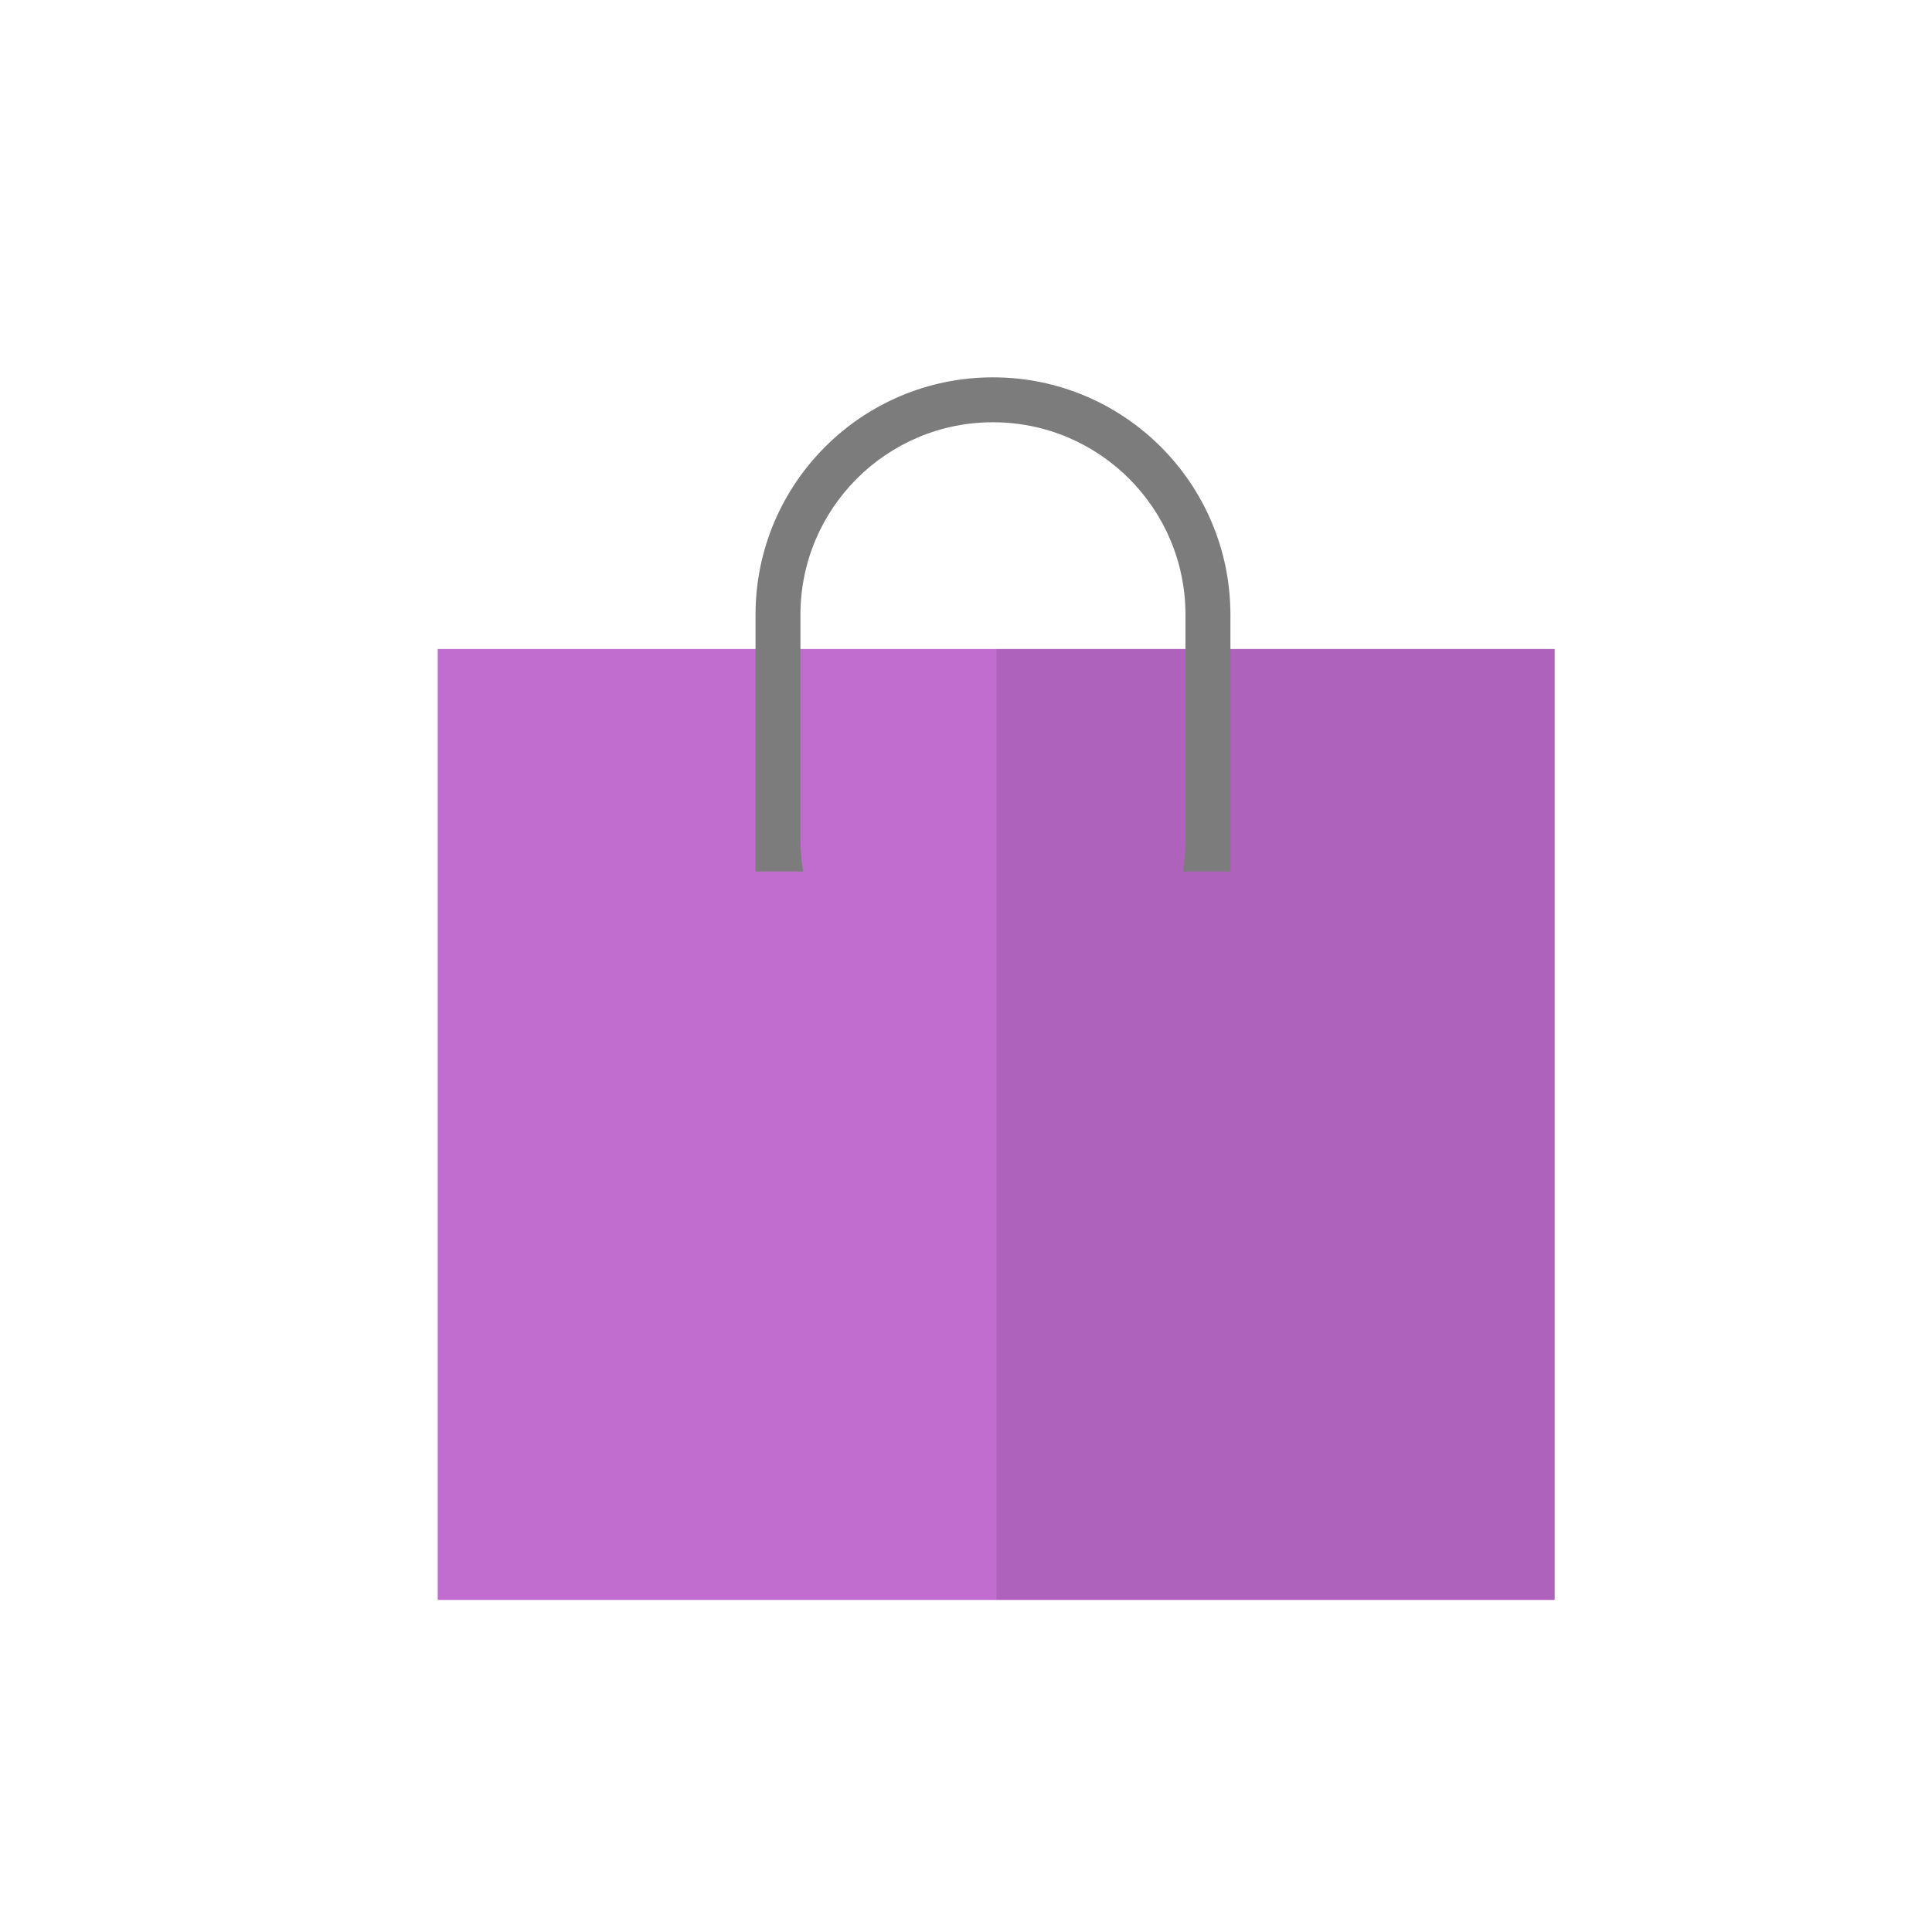 <svg width="128" height="128" viewBox="0 0 128 128" fill="none" xmlns="http://www.w3.org/2000/svg">
<g filter="url(#filter0_d_1111_2702)">
<rect x="64" y="41" width="37" height="63" fill="#AE62BB"/>
<rect x="27" y="41" width="37" height="63" fill="#C16DCF"/>
<path fill-rule="evenodd" clip-rule="evenodd" d="M48.055 38.731C48.055 30.043 55.098 23 63.786 23C72.475 23 79.518 30.043 79.518 38.732V55.739H76.365C76.481 55.047 76.541 54.337 76.541 53.613V38.732C76.541 31.687 70.831 25.976 63.786 25.976C56.742 25.976 51.031 31.687 51.031 38.732V53.613C51.031 54.337 51.091 55.047 51.207 55.739H48.055V38.731Z" fill="#7C7C7C"/>
</g>
<defs>
<filter id="filter0_d_1111_2702" x="27" y="23" width="76" height="83" filterUnits="userSpaceOnUse" color-interpolation-filters="sRGB">
<feFlood flood-opacity="0" result="BackgroundImageFix"/>
<feColorMatrix in="SourceAlpha" type="matrix" values="0 0 0 0 0 0 0 0 0 0 0 0 0 0 0 0 0 0 127 0" result="hardAlpha"/>
<feOffset dx="2" dy="2"/>
<feComposite in2="hardAlpha" operator="out"/>
<feColorMatrix type="matrix" values="0 0 0 0 0 0 0 0 0 0 0 0 0 0 0 0 0 0 0.1 0"/>
<feBlend mode="normal" in2="BackgroundImageFix" result="effect1_dropShadow_1111_2702"/>
<feBlend mode="normal" in="SourceGraphic" in2="effect1_dropShadow_1111_2702" result="shape"/>
</filter>
</defs>
</svg>
